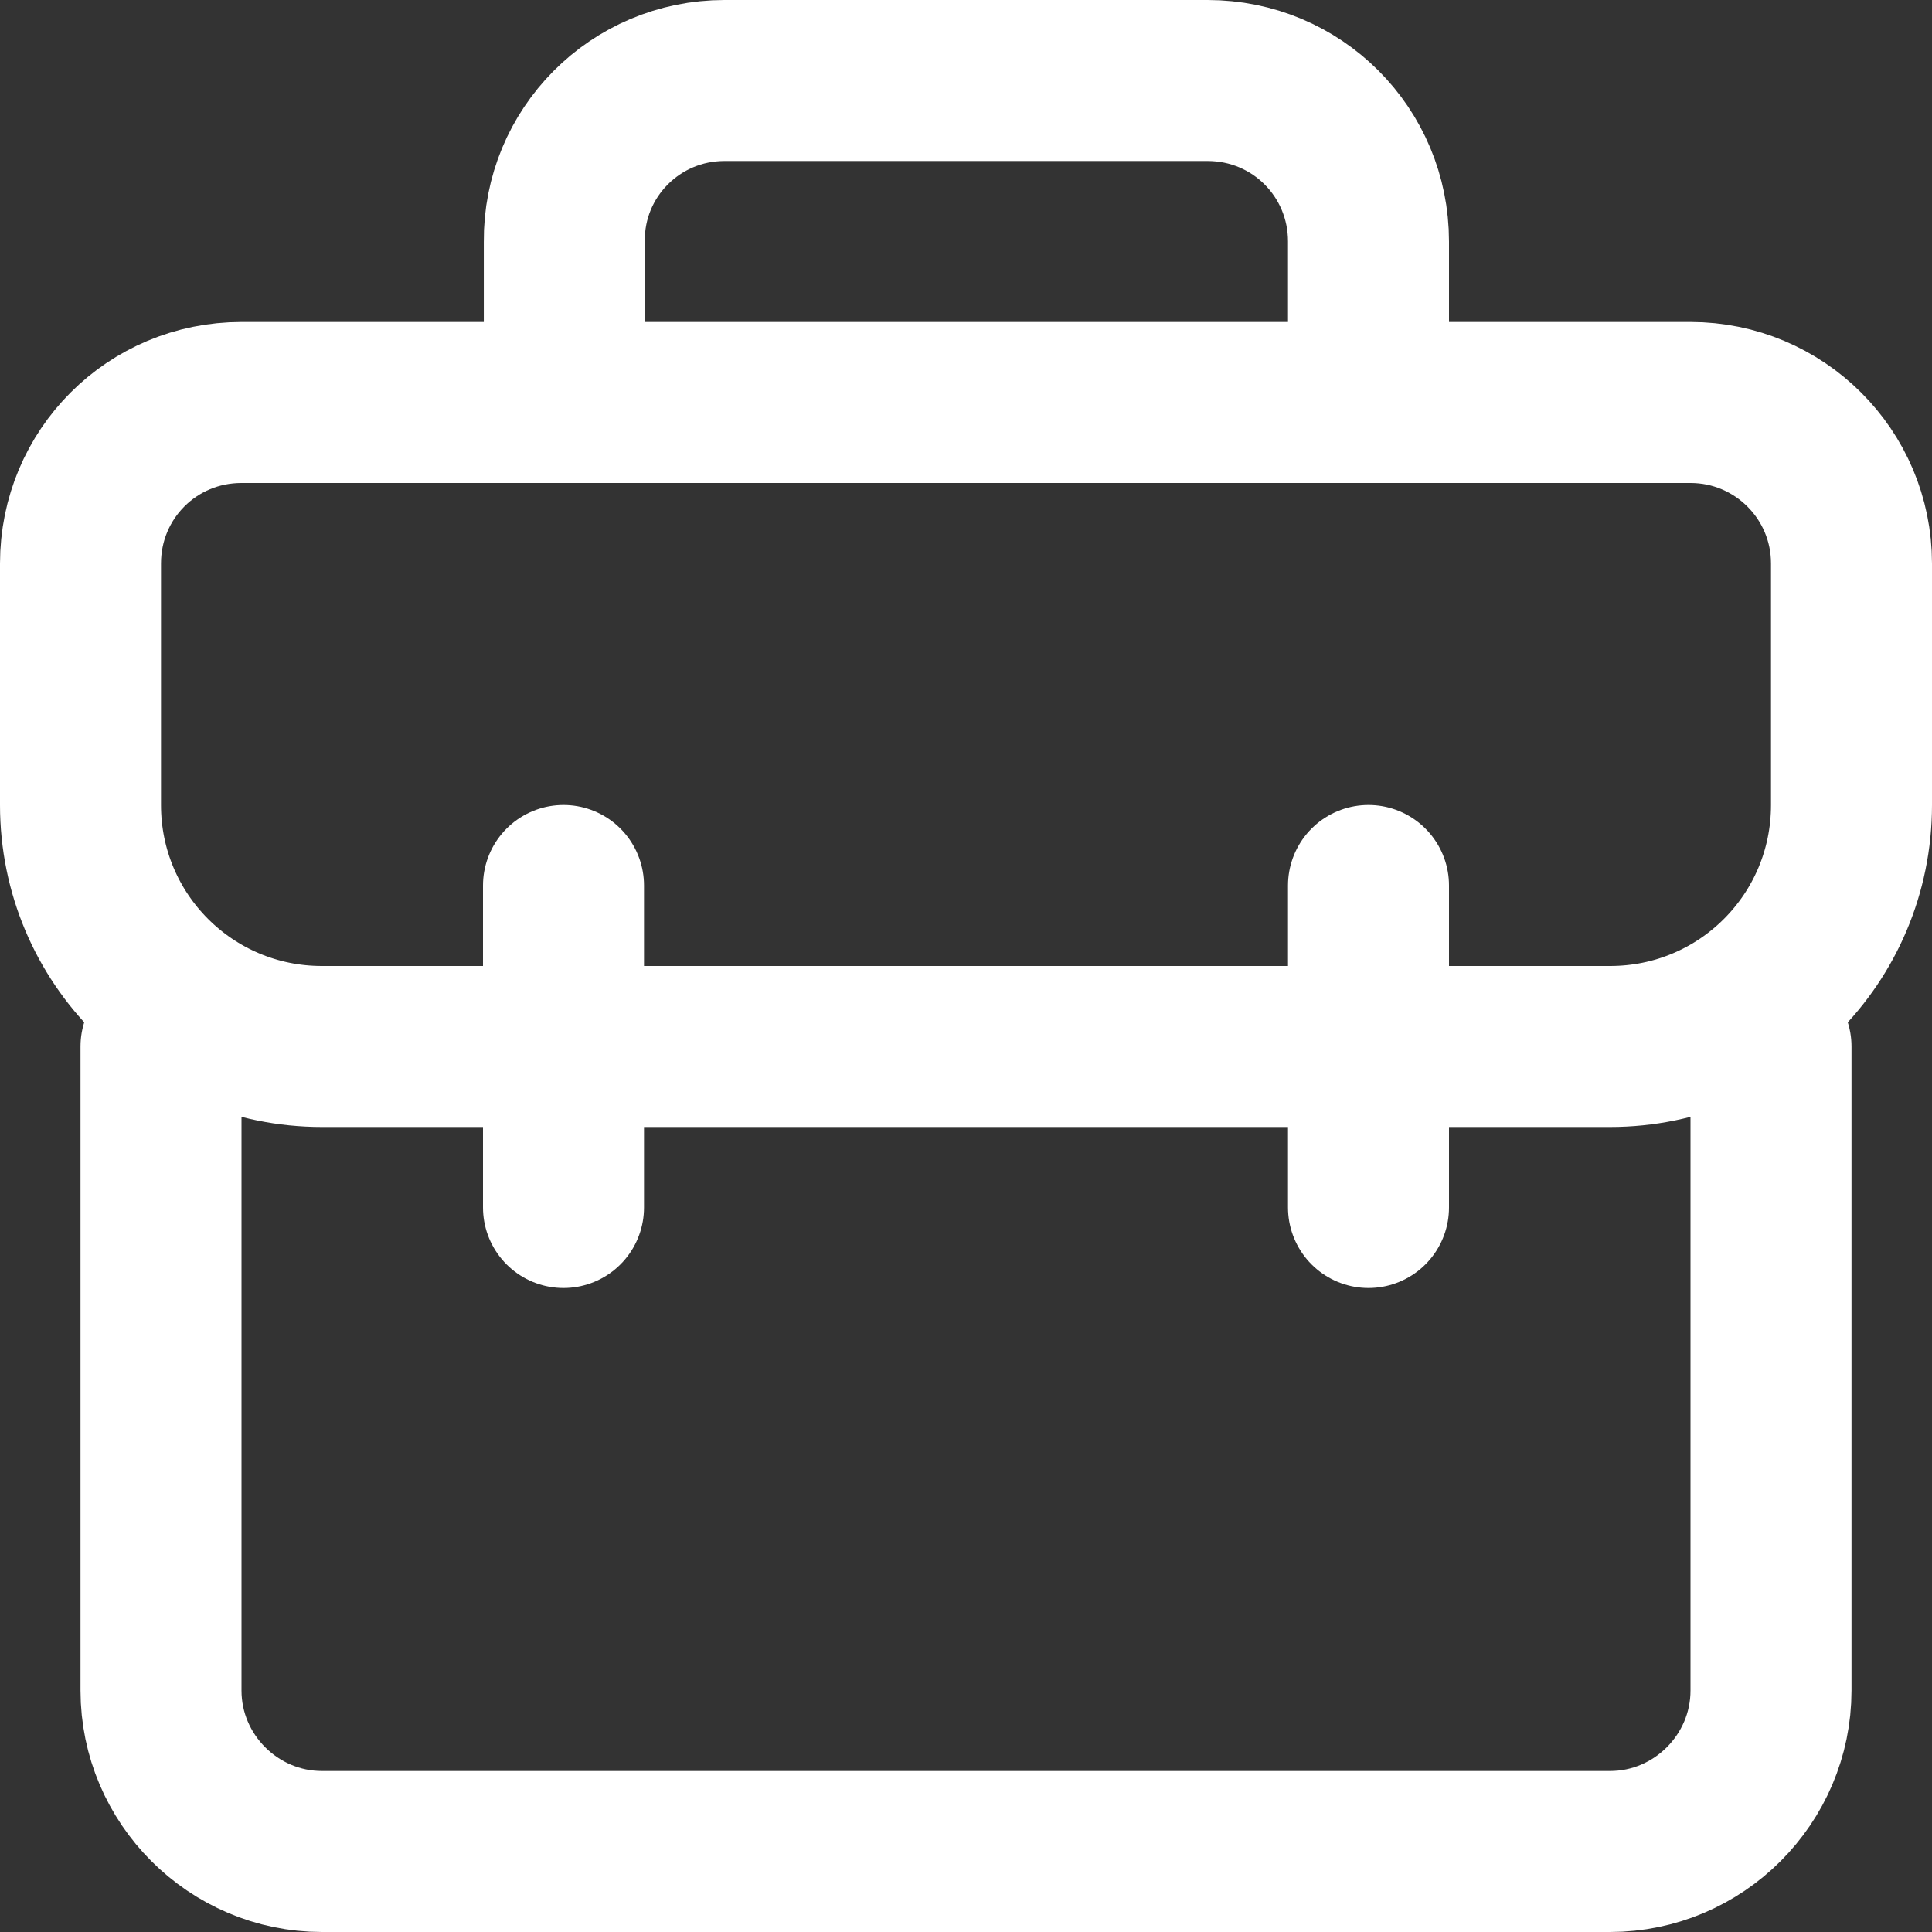 <?xml version="1.0" encoding="UTF-8"?> <svg xmlns="http://www.w3.org/2000/svg" width="24" height="24" viewBox="0 0 24 24" fill="none"><rect x="0" y="0" width="24" height="24" fill="#333333" stroke="none"/><path d="M22 13V21C22 22.1 21.1 23 20 23H4C2.9 23 2 22.1 2 21V13" stroke="white" stroke-width="2" stroke-linecap="round"></path><path d="M20 13H4C2.34 13 1 11.66 1 10V7C1 5.89 1.89 5 3 5H21C22.1 5 23 5.89 23 7V10C23 11.66 21.66 13 20 13Z" stroke="white" stroke-width="2" stroke-linecap="round"></path><path d="M7.01 5V3C7 1.9 7.89 1 9 1H15C16.11 1 17 1.89 17 3V5" stroke="white" stroke-width="2" stroke-linecap="round"></path><path d="M7 11V15" stroke="white" stroke-width="2" stroke-linecap="round"></path><path d="M17 11V15" stroke="white" stroke-width="2" stroke-linecap="round"></path></svg> 
